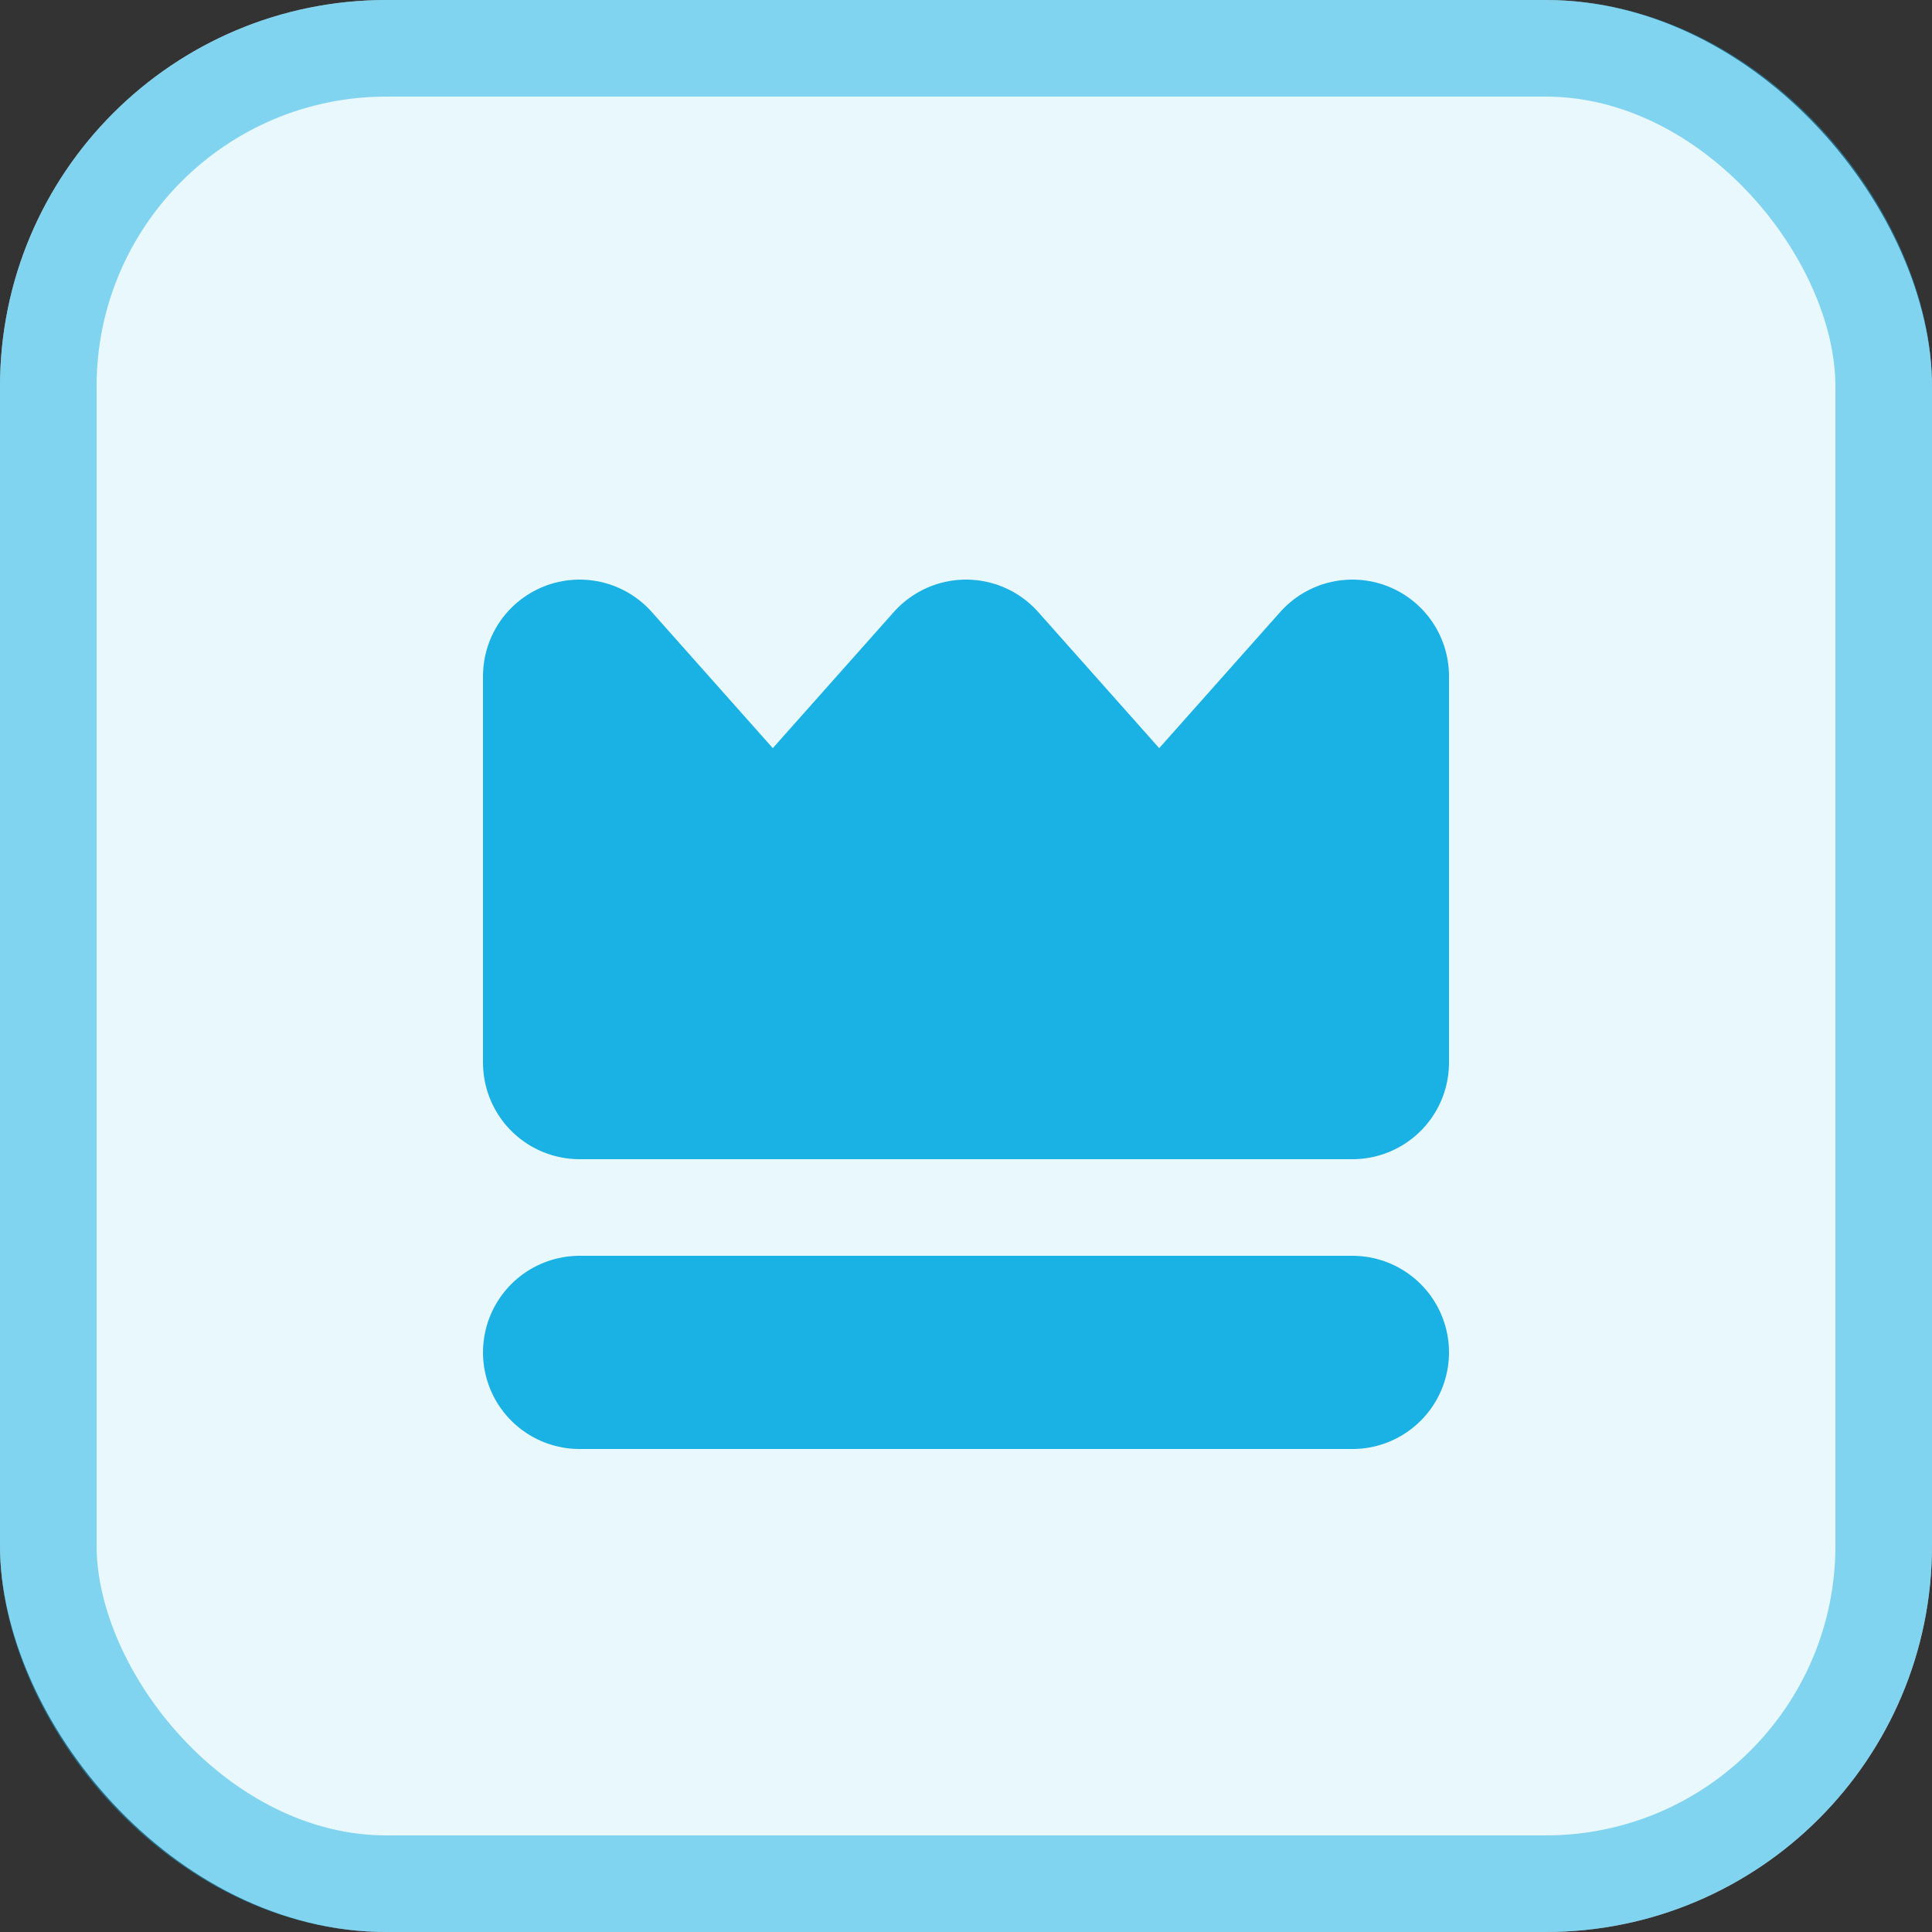 <svg width="24" height="24" viewBox="0 0 24 24" fill="none" xmlns="http://www.w3.org/2000/svg">
<rect x="0" y="0" width="24" height="24" fill="#333333" stroke="none"/>
<g clip-path="url(#clip0_4540_3391)">
<rect width="24" height="24" fill="#E9F8FD"/>
<path d="M7.2 8.4V13.2H16.8V8.4L14.4 11.1L12 8.4L9.6 11.1L7.2 8.4Z" fill="#1AB1E5" stroke="#1AB1E5" stroke-width="2.4" stroke-linejoin="round"/>
<path d="M7.2 16.8H16.8" stroke="#1AB1E5" stroke-width="2.4" stroke-linecap="round" stroke-linejoin="round"/>
</g>
<rect x="0.6" y="0.6" width="22.8" height="22.8" rx="4.2" stroke="#1AB1E5" stroke-opacity="0.5" stroke-width="1.2"/>
<defs>
<clipPath id="clip0_4540_3391">
<rect width="24" height="24" rx="4.8" fill="white"/>
</clipPath>
</defs>
</svg>
